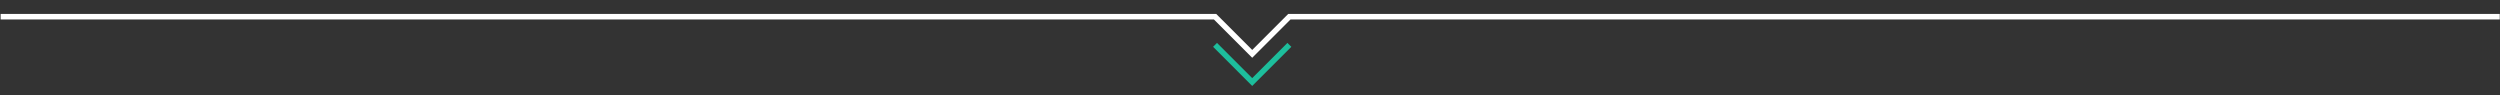 <svg width="1128" height="43" viewBox="0 0 1128 43" fill="none" xmlns="http://www.w3.org/2000/svg">
<rect x="0" y="0" width="1128" height="43" fill="#333333" stroke="none"/>
<mask id="mask0_3167_1639" style="mask-type:alpha" maskUnits="userSpaceOnUse" x="0" y="0" width="1128" height="43">
<rect y="0.233" width="1128" height="42.1" fill="#D9D9D9"/>
</mask>
<g mask="url(#mask0_3167_1639)">
<path d="M1128.42 7.532H581.769L565 24.302L548.231 7.532H0.223" stroke="white" stroke-width="2.5"/>
<path d="M548.231 20.243L565 37.012L581.769 20.243" stroke="#1DBE9C" stroke-width="2.5"/>
</g>
</svg>
